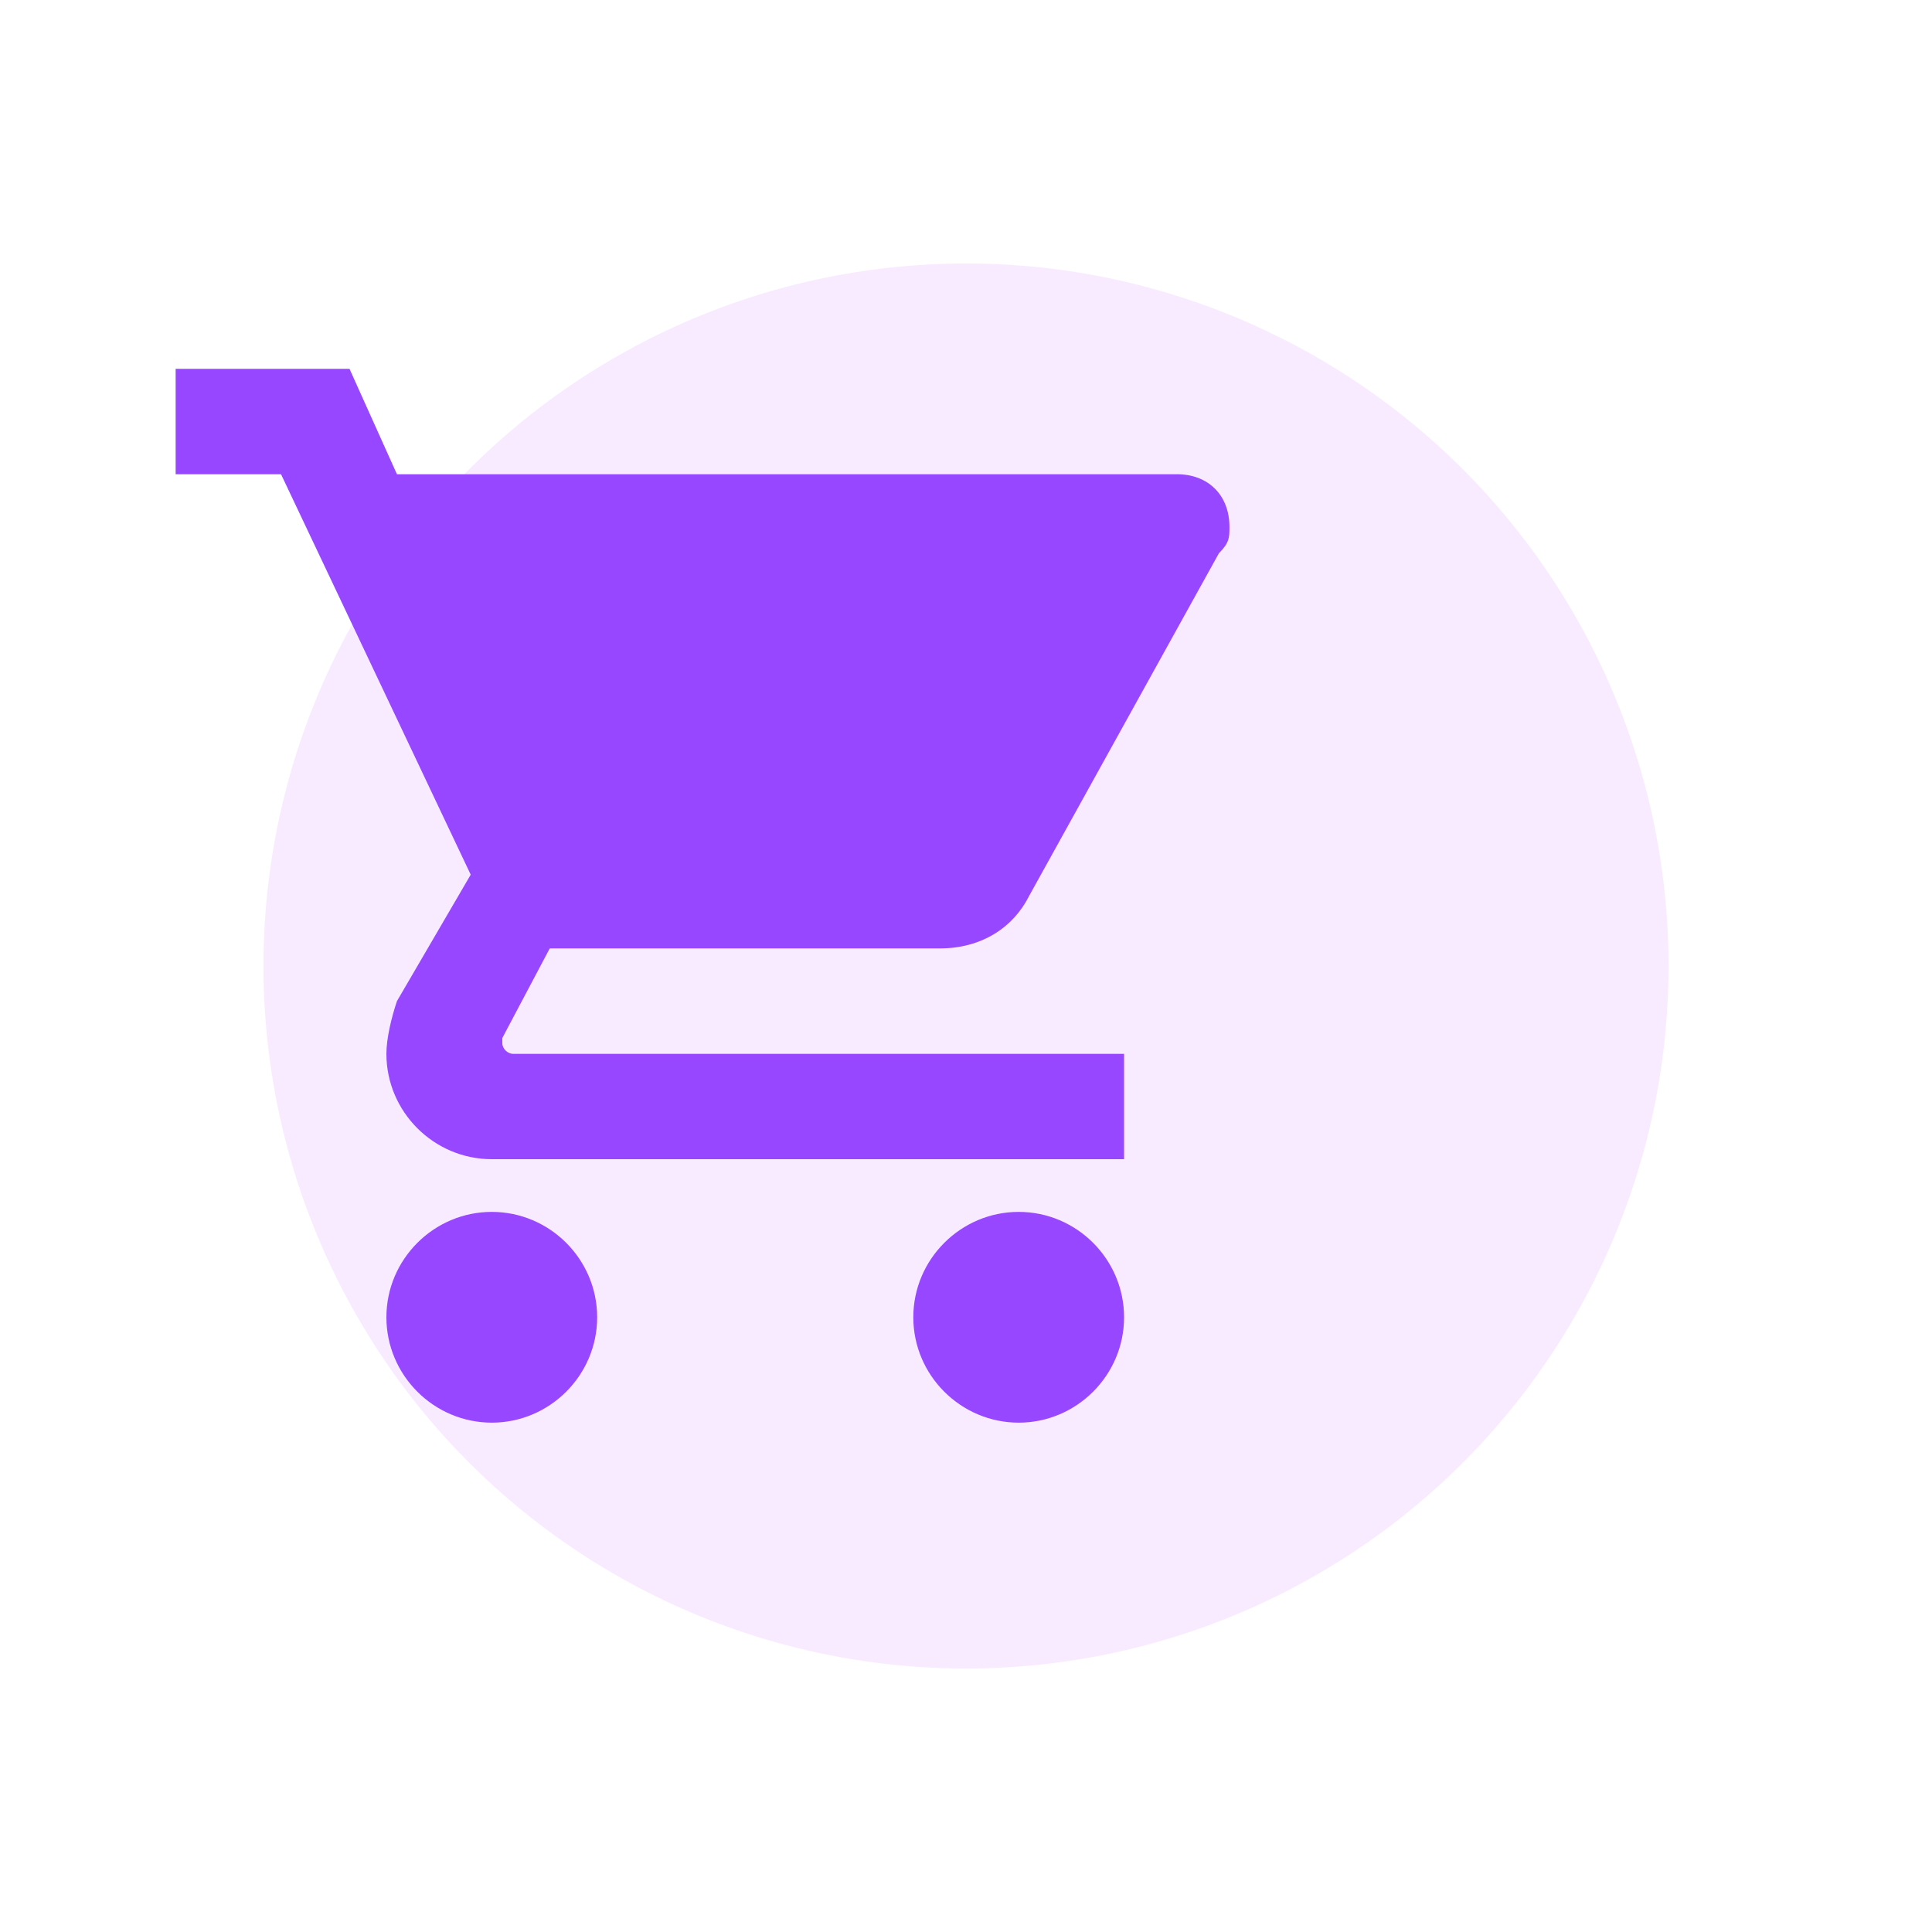 <svg width="110" height="110" viewBox="0 0 110 110" fill="none" xmlns="http://www.w3.org/2000/svg">
<g filter="url(#filter0_d_4683_1459)">
<circle cx="40" cy="51" r="40" fill="#F9EBFF"/>
</g>
<g clip-path="url(#clip0_4683_1459)">
<path fill-rule="evenodd" clip-rule="evenodd" d="M28 69C24.7 69 22 71.7 22 75C22 78.3 24.7 81 28 81C31.3 81 34 78.3 34 75C34 71.7 31.3 69 28 69ZM10 21V27H16L26.8 49.8L22.6 57C22.3 57.9 22 59.1 22 60C22 63.3 24.7 66 28 66H64V60H29.2C28.9 60 28.6 59.7 28.6 59.4V59.1L31.3 54H53.5C55.9 54 57.7 52.8 58.6 51L69.4 31.5C70 30.9 70 30.6 70 30C70 28.2 68.8 27 67 27H22.6L19.9 21H10ZM58 69C54.7 69 52 71.7 52 75C52 78.3 54.7 81 58 81C61.3 81 64 78.3 64 75C64 71.7 61.3 69 58 69Z" fill="#9747FF"/>
</g>
<defs>
<filter id="filter0_d_4683_1459" x="0" y="0" width="110" height="110" filterUnits="userSpaceOnUse" color-interpolation-filters="sRGB">
<feFlood flood-opacity="0" result="BackgroundImageFix"/>
<feColorMatrix in="SourceAlpha" type="matrix" values="0 0 0 0 0 0 0 0 0 0 0 0 0 0 0 0 0 0 127 0" result="hardAlpha"/>
<feOffset dx="15" dy="4"/>
<feGaussianBlur stdDeviation="7.5"/>
<feComposite in2="hardAlpha" operator="out"/>
<feColorMatrix type="matrix" values="0 0 0 0 0 0 0 0 0 0 0 0 0 0 0 0 0 0 0.15 0"/>
<feBlend mode="normal" in2="BackgroundImageFix" result="effect1_dropShadow_4683_1459"/>
<feBlend mode="normal" in="SourceGraphic" in2="effect1_dropShadow_4683_1459" result="shape"/>
</filter>
<clipPath id="clip0_4683_1459">
<rect width="60" height="60" fill="white" transform="translate(10 21)"/>
</clipPath>
</defs>
</svg>
